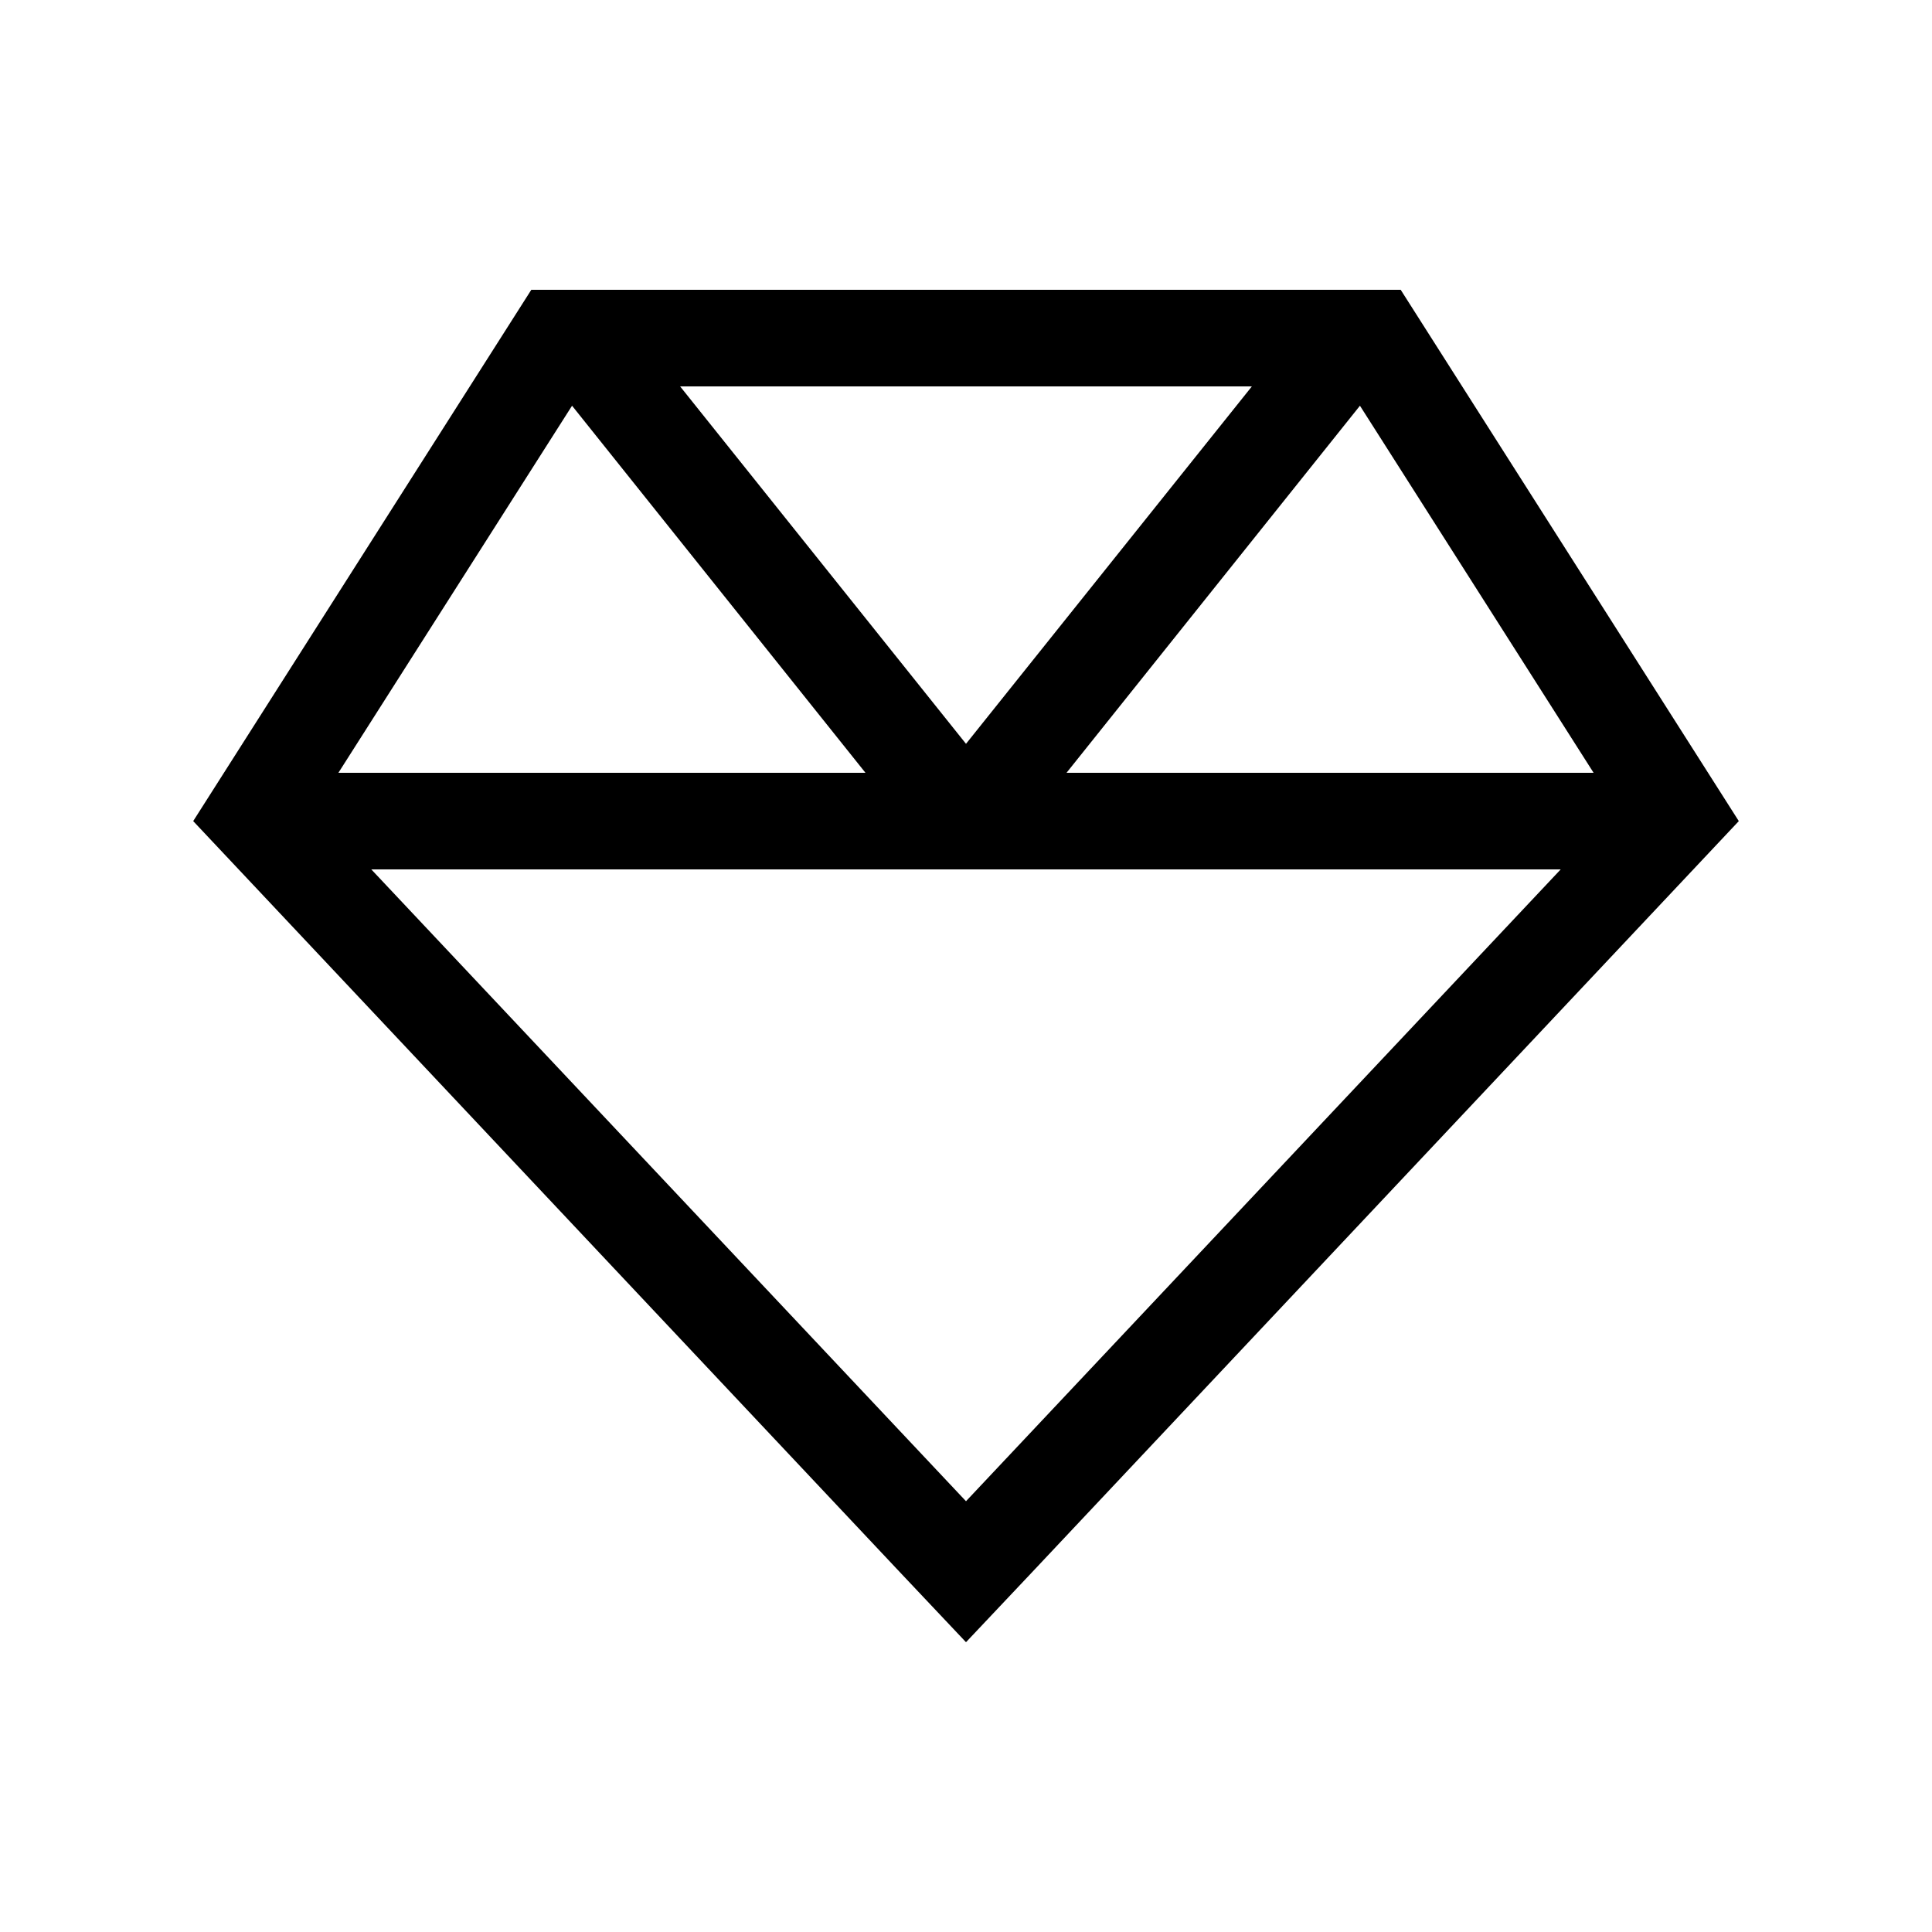 <svg xmlns="http://www.w3.org/2000/svg" viewBox="0 0 640 640"><!--! Font Awesome Pro 7.1.0 by @fontawesome - https://fontawesome.com License - https://fontawesome.com/license (Commercial License) Copyright 2025 Fonticons, Inc. --><path fill="currentColor" d="M342 520.7L320 544L298 520.7L64 272L176 96L464 96L576 272L342 520.7zM517 288L123 288L320 497.3L517 288zM527.9 256L450.5 134.4L353.3 256L527.9 256zM414.7 128L225.3 128L320 246.4L414.7 128zM189.5 134.4L112.1 256L286.7 256L189.5 134.4z"/></svg>